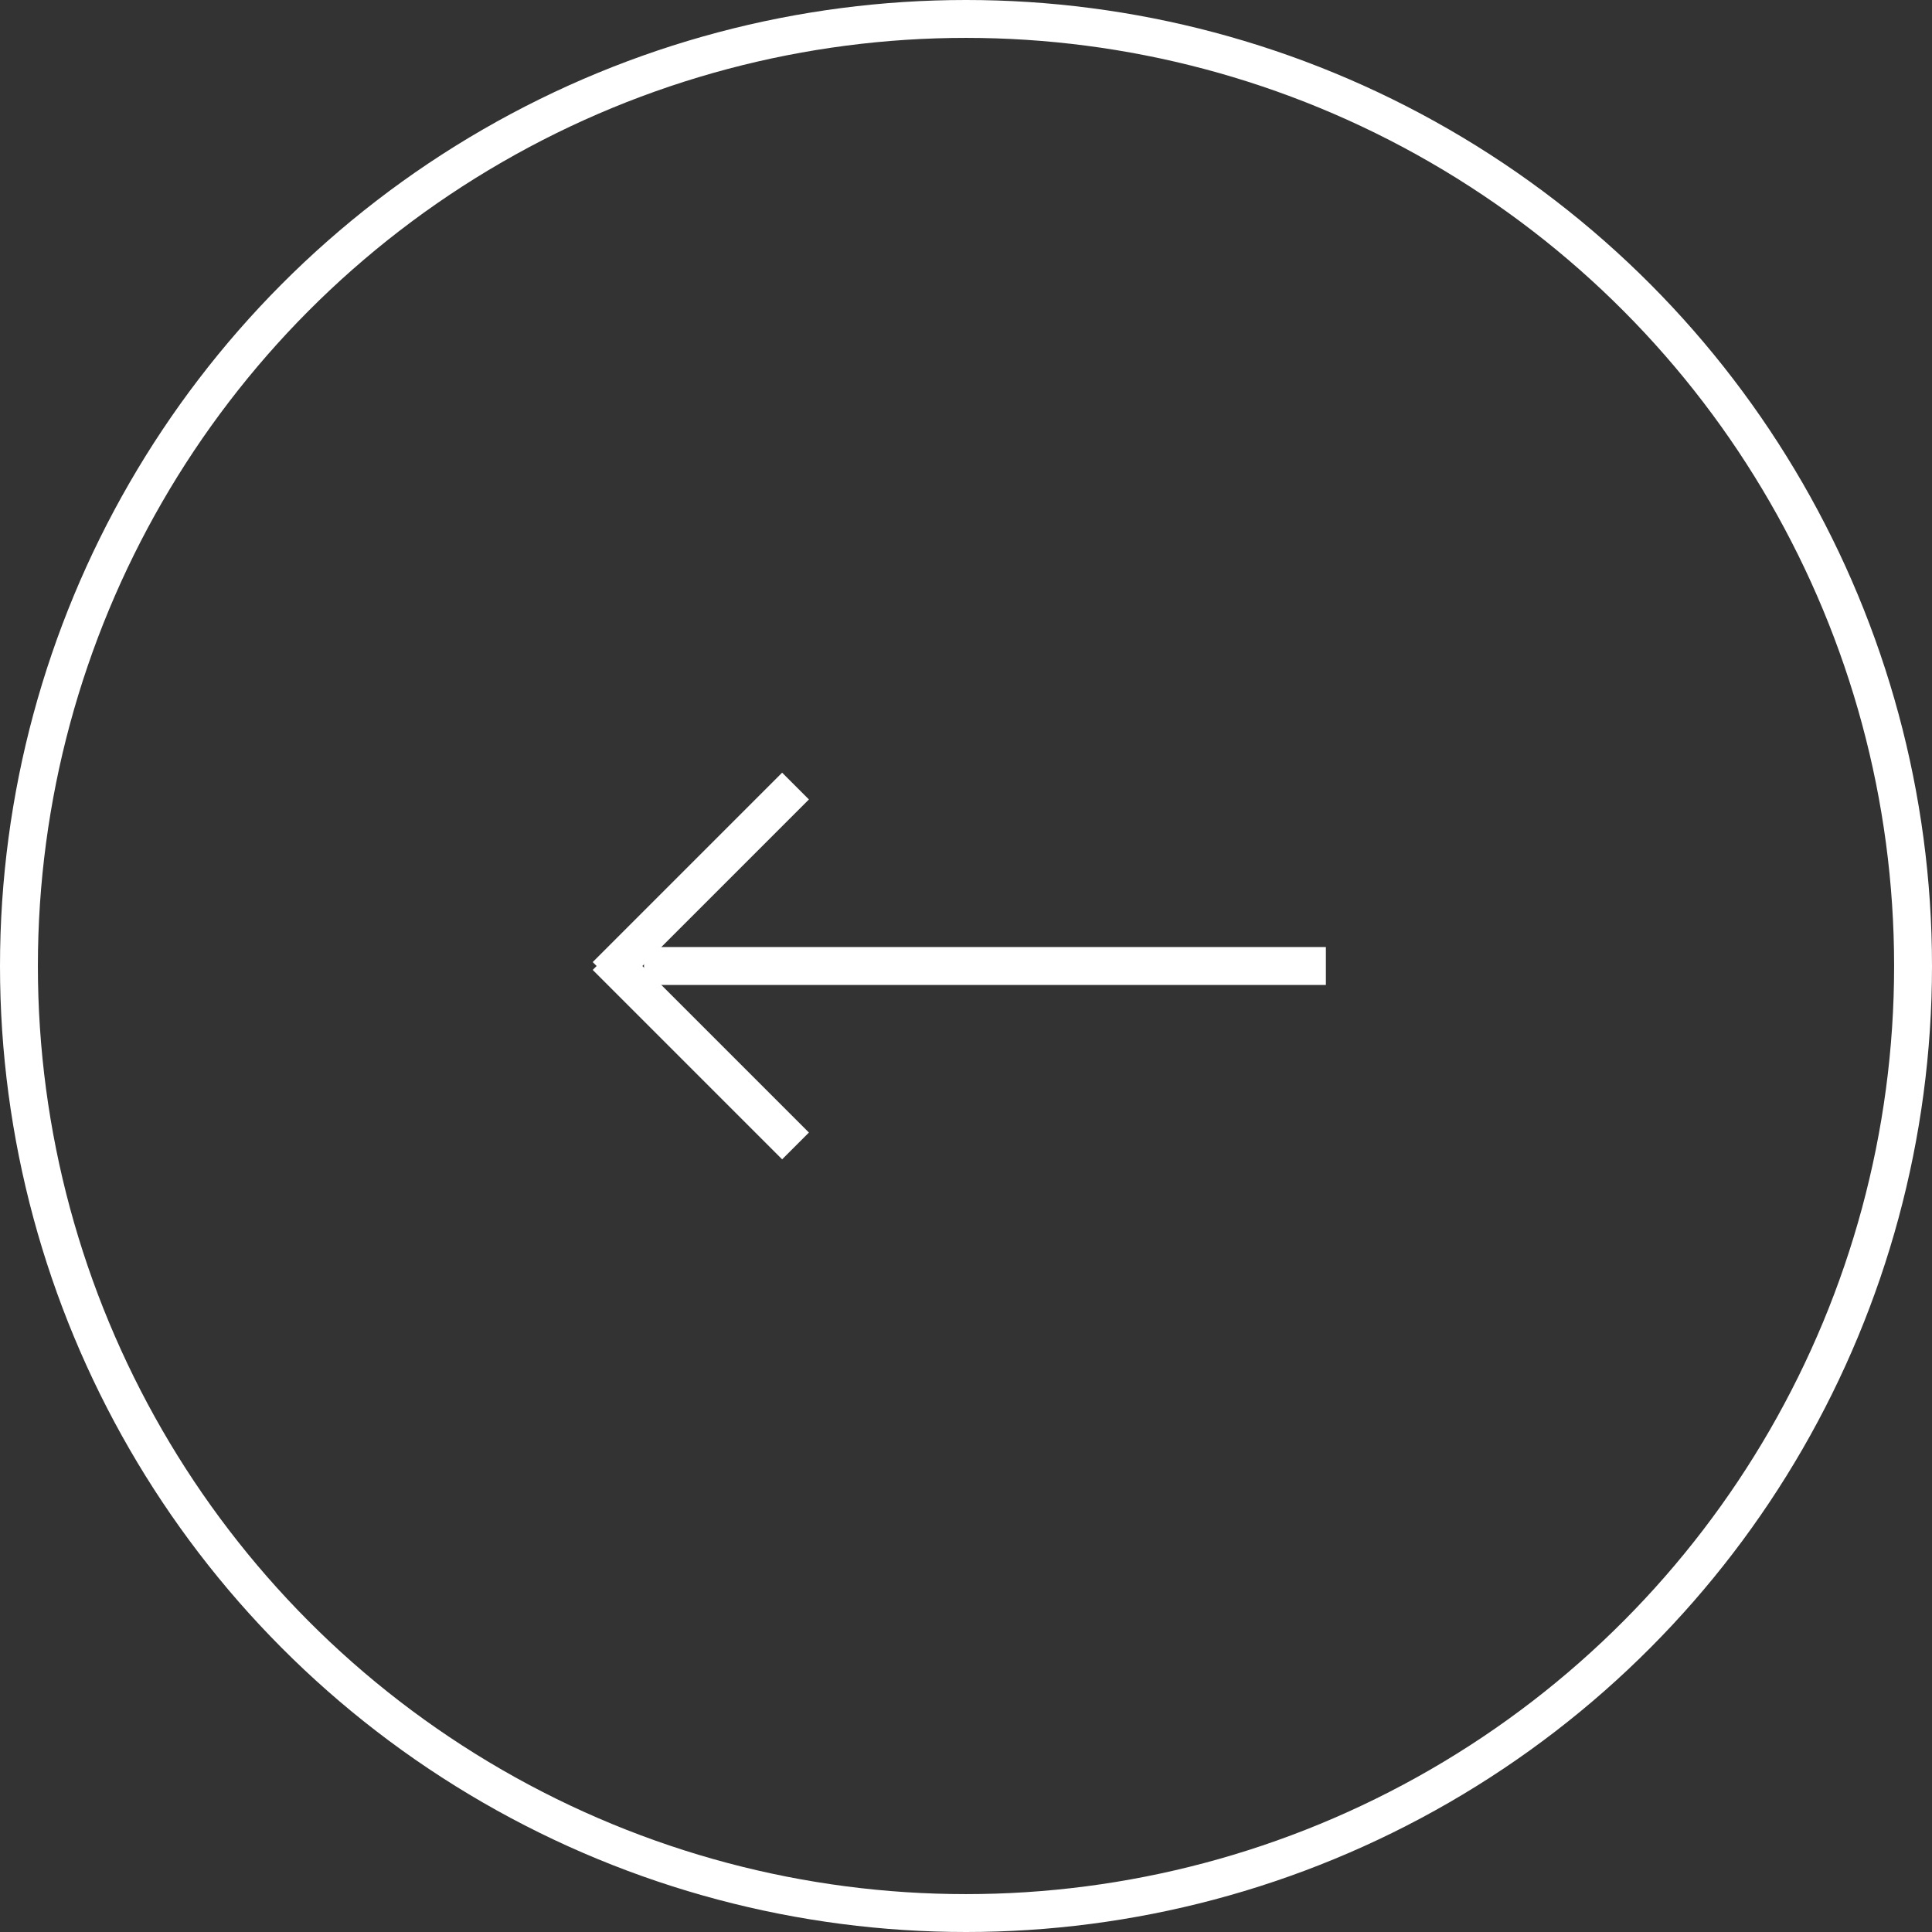<svg xmlns="http://www.w3.org/2000/svg" width="51" height="51" viewBox="0 0 51 51"><rect x="0" y="0" width="51" height="51" fill="#333333" stroke="none"/><g id="Gruppe_1126" data-name="Gruppe 1126" transform="translate(9909 -6052) rotate(180)"><g id="Ellipse_74" data-name="Ellipse 74" transform="translate(9858 -6103)" fill="none" stroke="#fff" stroke-width="1"><circle cx="25.5" cy="25.5" r="25.5" stroke="none"></circle><circle cx="25.5" cy="25.5" r="25" fill="none"></circle></g><g id="Gruppe_1122" data-name="Gruppe 1122" transform="translate(-2 -0.5)"><line id="Linie_46" data-name="Linie 46" x2="18" transform="translate(9876 -6077)" fill="none" stroke="#fff" stroke-width="1"></line><line id="Linie_47" data-name="Linie 47" x2="5" y2="5" transform="translate(9890 -6081.75)" fill="none" stroke="#fff" stroke-width="1"></line><line id="Linie_48" data-name="Linie 48" x2="5" y2="5" transform="translate(9895 -6077.25) rotate(90)" fill="none" stroke="#fff" stroke-width="1"></line></g></g></svg>